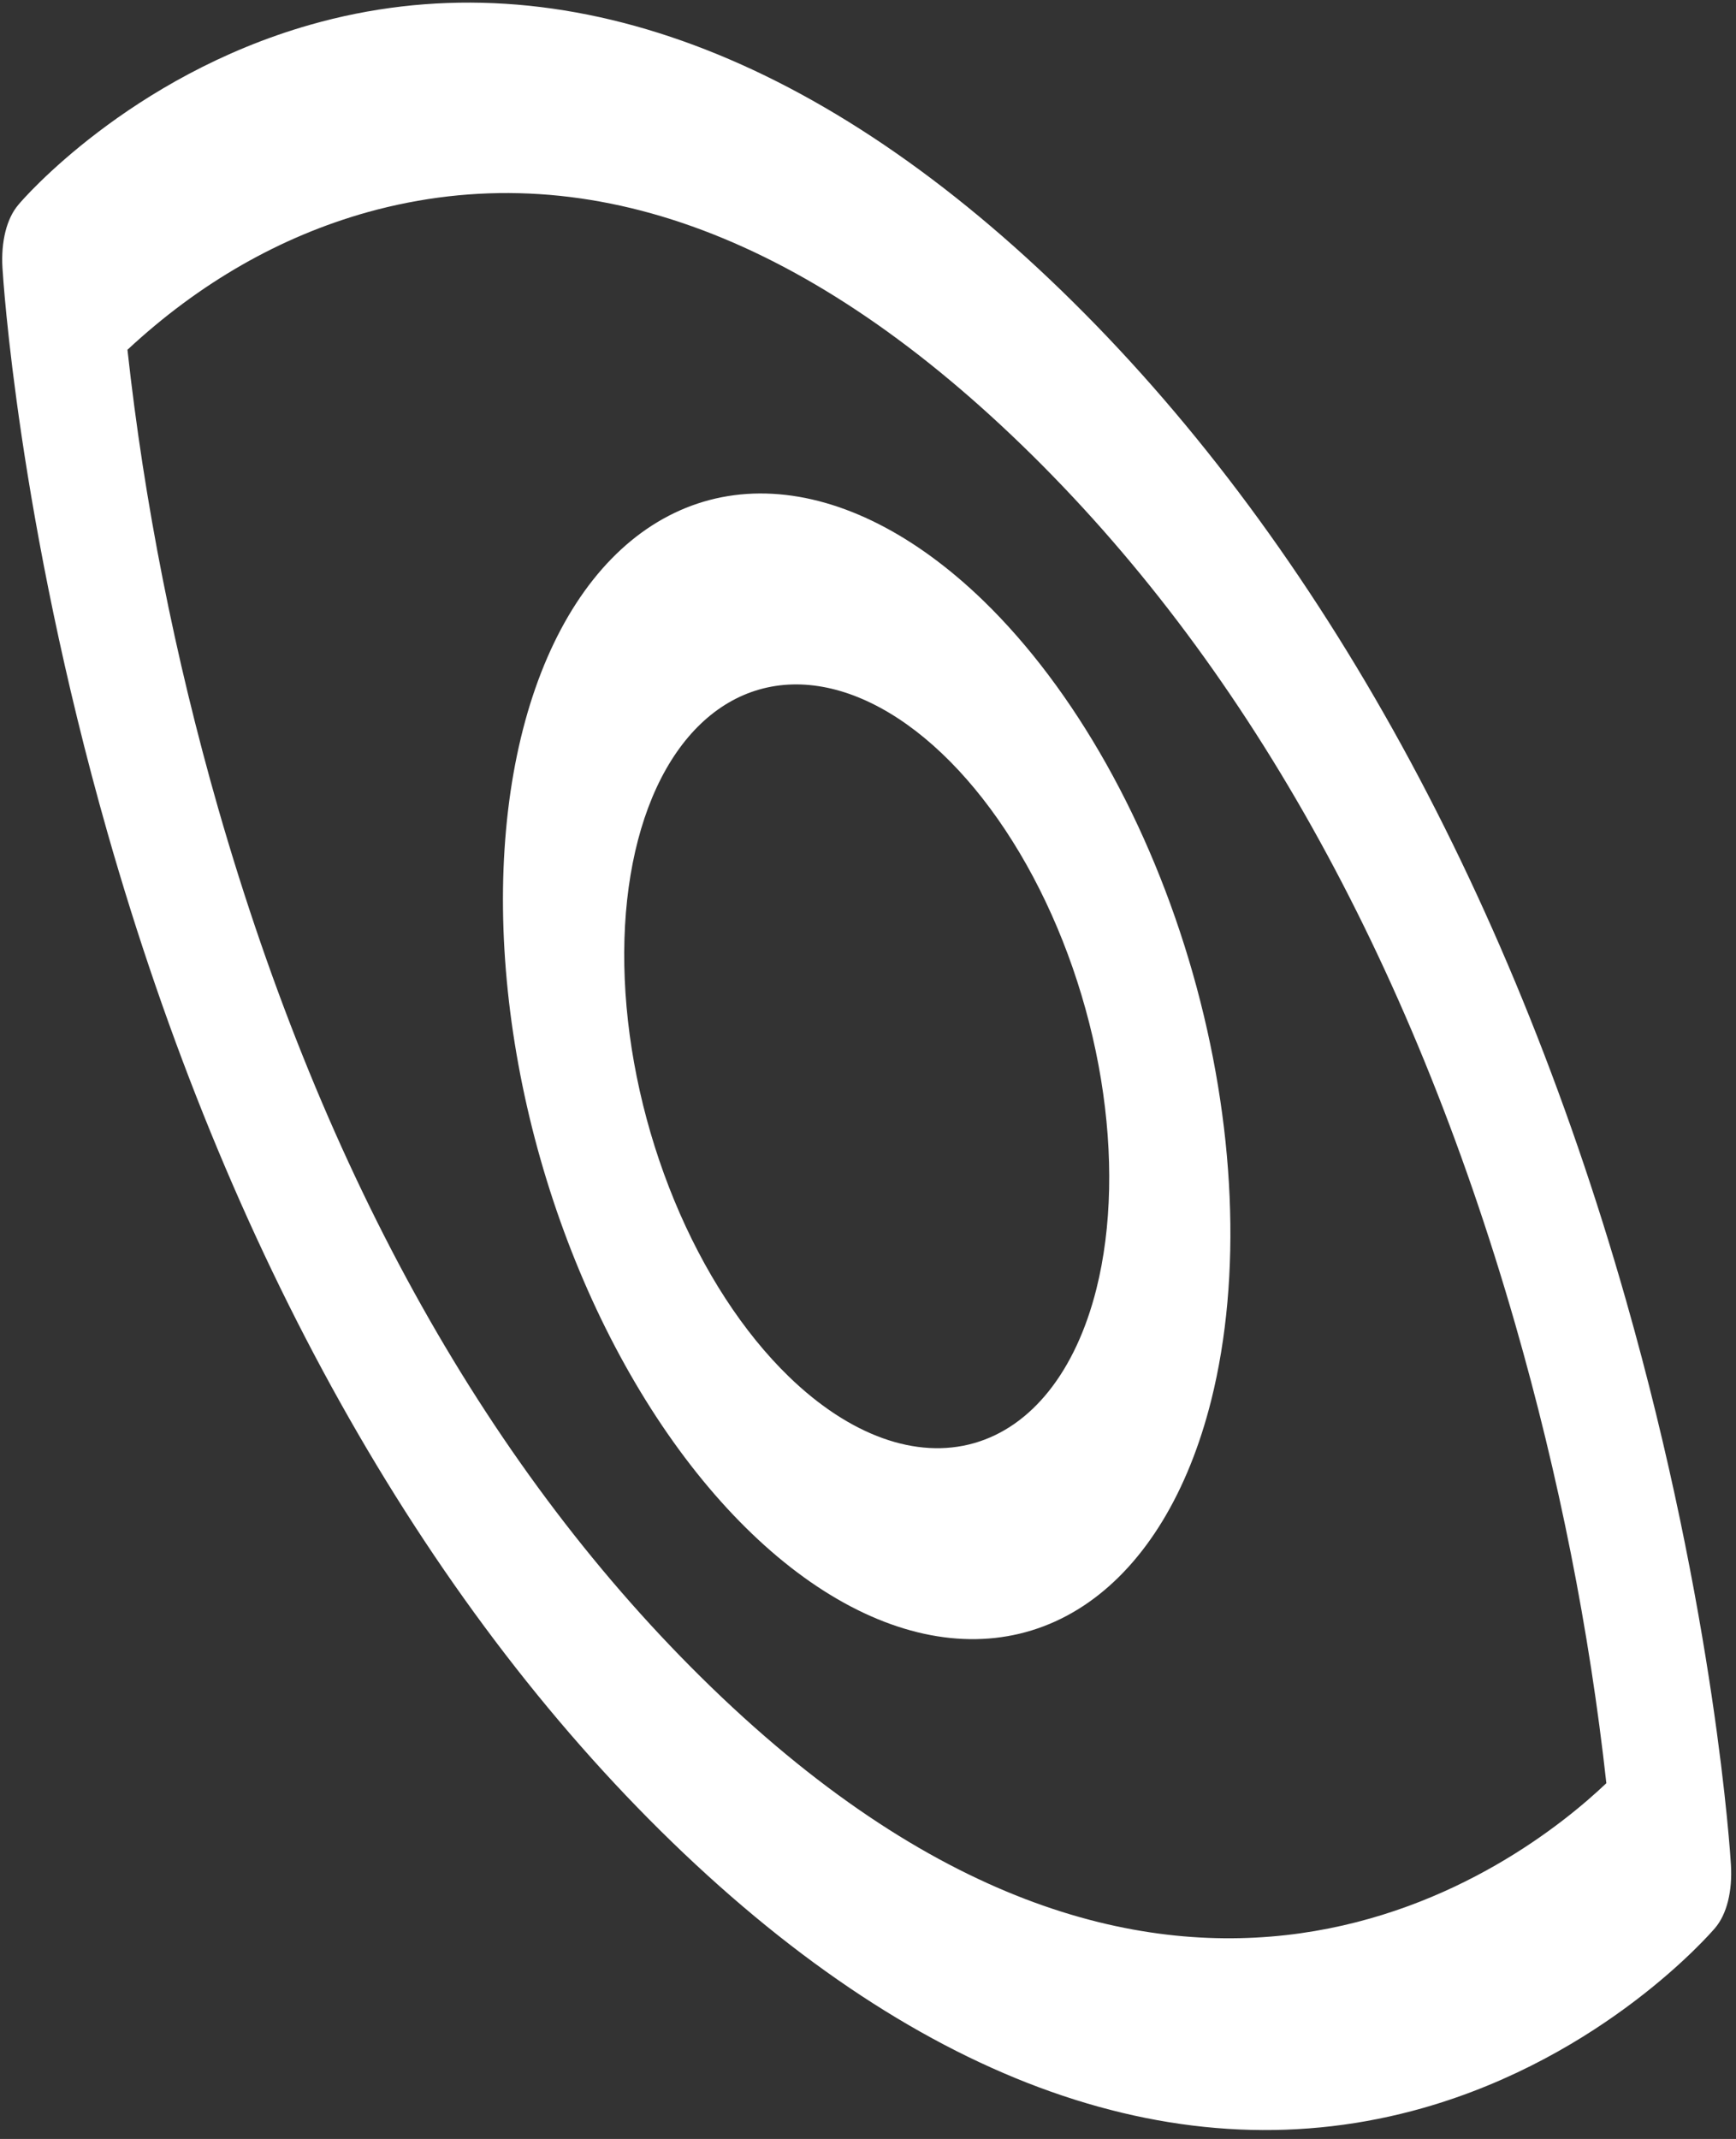 <svg width="95" height="117" viewBox="0 0 95 117" fill="none" xmlns="http://www.w3.org/2000/svg">
<rect x="0" y="0" width="95" height="117" fill="#333333" stroke="none"/>
<path d="M94.723 102.009C94.691 101.457 93.866 88.267 88.978 71.114C82.465 48.259 71.783 29.166 58.084 15.893C44.384 2.621 30.171 -2.405 16.975 1.355C7.072 4.178 1.223 10.922 1 11.207C0.686 11.576 0.446 12.074 0.297 12.668C0.148 13.262 0.092 13.939 0.135 14.655C0.167 15.207 0.993 28.391 5.881 45.544C12.396 68.394 23.077 87.487 36.777 100.76C50.477 114.033 64.69 119.058 77.884 115.303C87.787 112.481 93.615 105.743 93.858 105.457C94.172 105.087 94.412 104.59 94.561 103.996C94.71 103.402 94.766 102.725 94.723 102.009ZM38.908 92.273C26.818 80.56 17.747 64.393 11.941 44.221C9.564 35.928 7.891 27.477 6.975 19.132C10.902 15.478 15.334 12.941 20.131 11.601C31.812 8.37 43.863 12.667 55.953 24.38C68.042 36.093 77.114 52.261 82.919 72.432C85.305 80.731 86.984 89.188 87.905 97.54C83.281 101.936 64.214 116.791 38.908 92.273ZM53.822 32.867C50.093 29.254 46.074 27.216 42.271 27.01C38.468 26.803 35.053 28.439 32.459 31.708C29.864 34.978 28.205 39.736 27.693 45.379C27.18 51.023 27.837 57.299 29.579 63.414C31.322 69.529 34.073 75.208 37.483 79.734C40.894 84.259 44.811 87.428 48.74 88.838C52.668 90.249 56.432 89.838 59.555 87.659C62.678 85.479 65.019 81.628 66.283 76.592C67.973 69.837 67.61 61.439 65.273 53.242C62.937 45.044 58.819 37.717 53.822 32.867ZM43.169 75.3C40.683 72.891 38.503 69.542 36.904 65.674C35.306 61.807 34.36 57.595 34.188 53.572C34.015 49.549 34.623 45.895 35.934 43.072C37.246 40.25 39.202 38.385 41.556 37.714C43.91 37.044 46.555 37.597 49.158 39.304C51.76 41.011 54.203 43.796 56.177 47.305C58.151 50.815 59.568 54.892 60.248 59.022C60.928 63.151 60.842 67.147 59.999 70.504C58.869 75.005 56.461 78.04 53.304 78.939C50.148 79.838 46.502 78.529 43.169 75.3Z" fill="white"/>
</svg>
